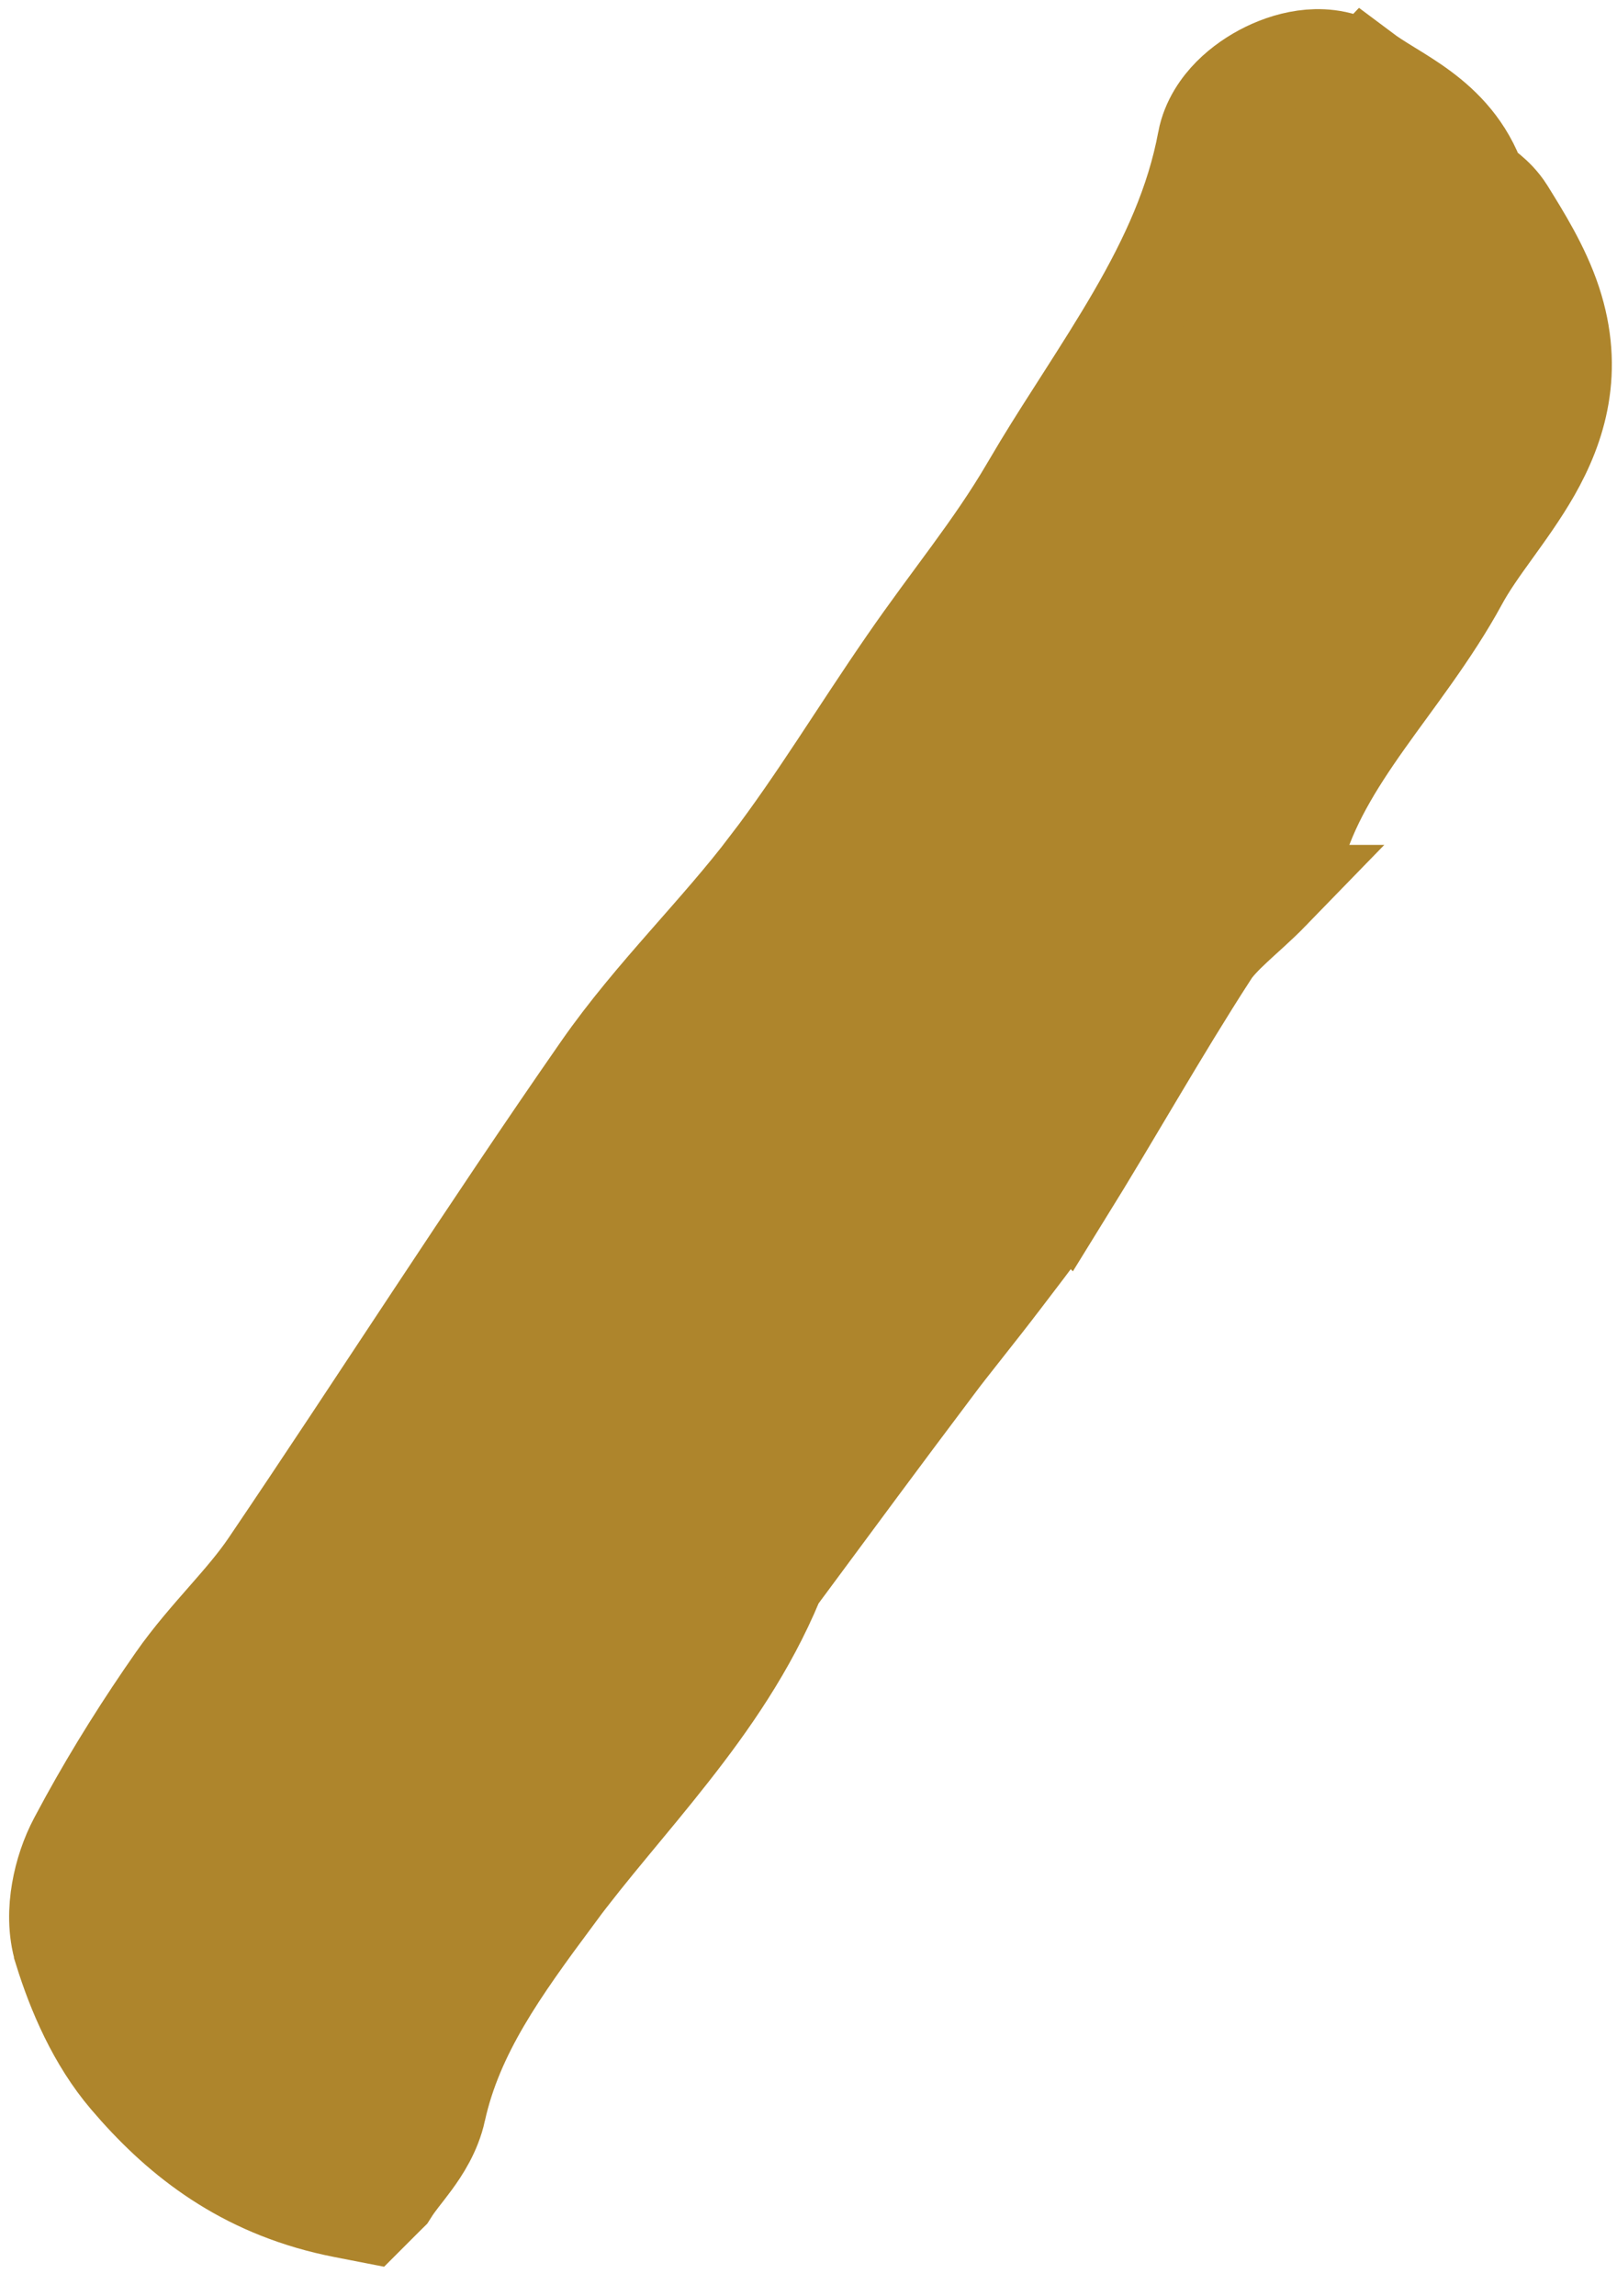 <?xml version="1.0" encoding="utf-8"?>
<svg xmlns="http://www.w3.org/2000/svg" fill="none" height="100%" overflow="visible" preserveAspectRatio="none" style="display: block;" viewBox="0 0 31 44" width="100%">
<path d="M25.113 1.094C25.399 1.07 25.802 1.103 26.154 1.368L26.155 1.367C26.291 1.469 26.445 1.565 26.643 1.687C26.827 1.8 27.056 1.939 27.273 2.101C27.689 2.41 28.117 2.841 28.346 3.504C28.394 3.539 28.481 3.6 28.558 3.664C28.649 3.74 28.784 3.864 28.894 4.041C29.186 4.513 29.567 5.115 29.788 5.784C30.223 7.101 29.887 8.17 29.391 9.041C29.154 9.456 28.87 9.846 28.627 10.184C28.372 10.537 28.157 10.841 27.991 11.148C27.459 12.127 26.739 13.035 26.176 13.832C25.586 14.665 25.109 15.447 24.861 16.333L24.86 16.336C24.753 16.713 24.495 16.984 24.38 17.102L24.381 17.102C24.148 17.342 23.852 17.598 23.67 17.769C23.459 17.966 23.311 18.123 23.21 18.278L23.211 18.279C22.228 19.802 21.386 21.307 20.399 22.901L20.398 22.9C20.031 23.495 19.578 24.058 19.214 24.54L19.213 24.541C18.983 24.844 18.748 25.141 18.52 25.43C18.291 25.721 18.067 26.003 17.852 26.288L17.854 26.289C16.935 27.511 16.027 28.74 15.114 29.973L15.112 29.976C14.948 30.196 14.899 30.26 14.872 30.324C14.355 31.565 13.619 32.622 12.861 33.586C12.062 34.603 11.345 35.394 10.631 36.357L10.632 36.358C9.609 37.738 8.735 38.947 8.405 40.442V40.443C8.313 40.861 8.09 41.197 7.927 41.42C7.844 41.533 7.753 41.649 7.688 41.732C7.617 41.825 7.567 41.892 7.53 41.949L7.477 42.032L7.406 42.102L7.062 42.446L6.585 42.353C4.791 42.003 3.578 41.099 2.626 40.039L2.439 39.825C1.82 39.099 1.431 38.186 1.18 37.379V37.378C1.058 36.985 1.073 36.576 1.131 36.24C1.19 35.895 1.307 35.552 1.462 35.26L1.677 34.862C2.187 33.937 2.753 33.04 3.354 32.181C3.659 31.744 4.01 31.349 4.315 31C4.633 30.638 4.908 30.32 5.137 29.982C7.248 26.865 9.331 23.6 11.506 20.475C12.016 19.742 12.595 19.071 13.149 18.439C13.714 17.794 14.25 17.195 14.732 16.559H14.733C15.672 15.324 16.429 14.061 17.368 12.7C18.222 11.461 19.027 10.508 19.707 9.346L19.964 8.914C20.224 8.486 20.494 8.067 20.756 7.658C21.108 7.108 21.448 6.575 21.762 6.033C22.388 4.953 22.882 3.88 23.102 2.698V2.697C23.175 2.315 23.392 2.02 23.587 1.823C23.791 1.618 24.036 1.452 24.283 1.332C24.528 1.213 24.816 1.119 25.113 1.094Z" fill="#AE852C" id="Vector" stroke="#AE852C" stroke-width="1.825"/>
</svg>